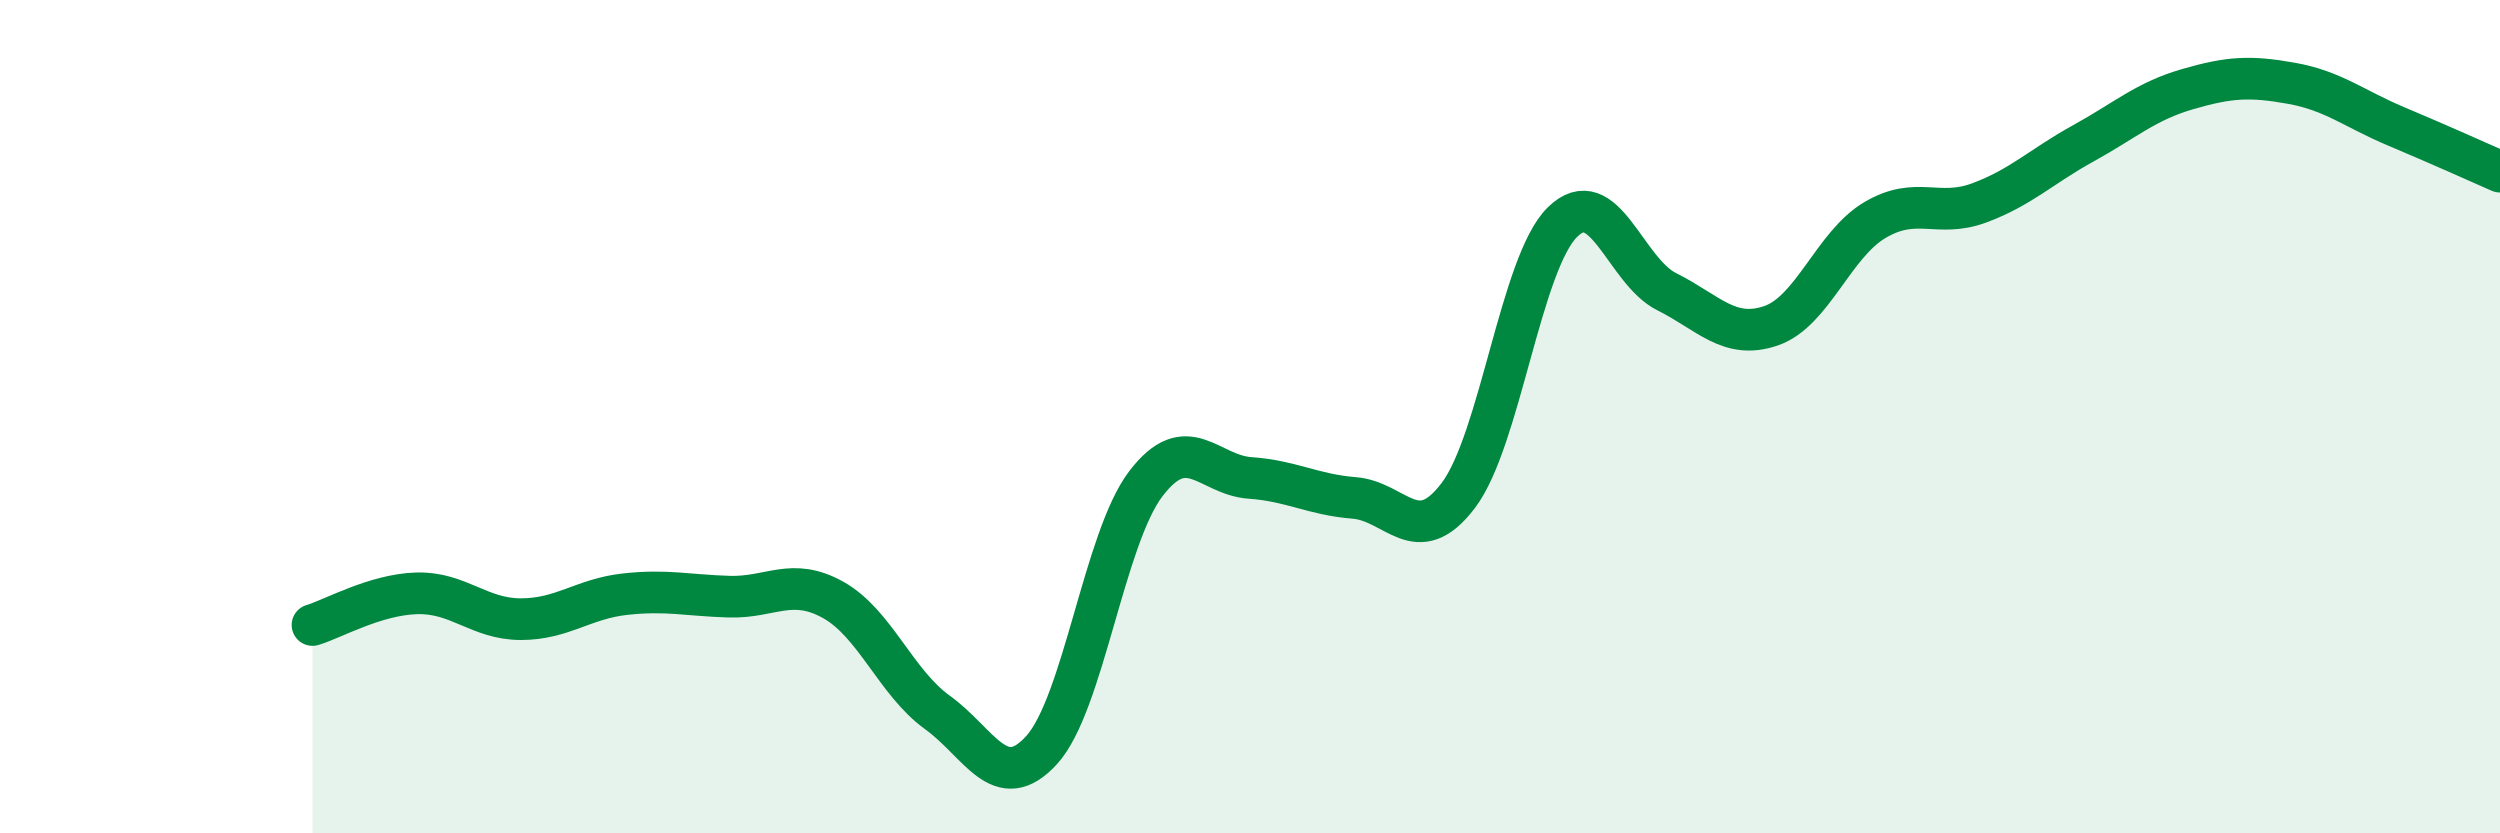 
    <svg width="60" height="20" viewBox="0 0 60 20" xmlns="http://www.w3.org/2000/svg">
      <path
        d="M 7.5,15 C 8,14.85 9,14.27 10,14.24 C 11,14.21 11.5,14.86 12.5,14.86 C 13.5,14.86 14,14.37 15,14.26 C 16,14.15 16.5,14.29 17.5,14.32 C 18.5,14.35 19,13.84 20,14.4 C 21,14.96 21.5,16.38 22.5,17.1 C 23.5,17.82 24,19.1 25,18 C 26,16.9 26.5,12.92 27.5,11.61 C 28.5,10.3 29,11.4 30,11.47 C 31,11.54 31.5,11.87 32.5,11.95 C 33.5,12.03 34,13.21 35,11.89 C 36,10.57 36.5,6.31 37.5,5.33 C 38.5,4.35 39,6.5 40,7 C 41,7.5 41.5,8.16 42.5,7.82 C 43.5,7.48 44,5.87 45,5.28 C 46,4.69 46.5,5.24 47.5,4.87 C 48.5,4.5 49,3.99 50,3.44 C 51,2.89 51.5,2.43 52.5,2.14 C 53.5,1.85 54,1.82 55,2 C 56,2.18 56.5,2.61 57.5,3.03 C 58.5,3.45 59.5,3.9 60,4.12L60 20L7.5 20Z"
        fill="#008740"
        opacity="0.1"
        stroke-linecap="round"
        stroke-linejoin="round"
      />
      <path
        d="M 7.5,15 C 8,14.85 9,14.27 10,14.24 C 11,14.21 11.5,14.86 12.5,14.86 C 13.5,14.86 14,14.37 15,14.26 C 16,14.15 16.5,14.29 17.5,14.32 C 18.5,14.35 19,13.84 20,14.4 C 21,14.96 21.5,16.38 22.5,17.1 C 23.5,17.82 24,19.1 25,18 C 26,16.9 26.5,12.92 27.5,11.61 C 28.5,10.3 29,11.4 30,11.47 C 31,11.54 31.5,11.87 32.5,11.95 C 33.5,12.03 34,13.21 35,11.89 C 36,10.57 36.5,6.31 37.5,5.33 C 38.5,4.35 39,6.5 40,7 C 41,7.5 41.5,8.16 42.5,7.82 C 43.5,7.48 44,5.87 45,5.28 C 46,4.69 46.5,5.24 47.5,4.87 C 48.5,4.5 49,3.99 50,3.44 C 51,2.89 51.5,2.43 52.5,2.14 C 53.5,1.85 54,1.82 55,2 C 56,2.18 56.5,2.61 57.5,3.03 C 58.5,3.45 59.5,3.9 60,4.12"
        stroke="#008740"
        stroke-width="1"
        fill="none"
        stroke-linecap="round"
        stroke-linejoin="round"
      />
    </svg>
  